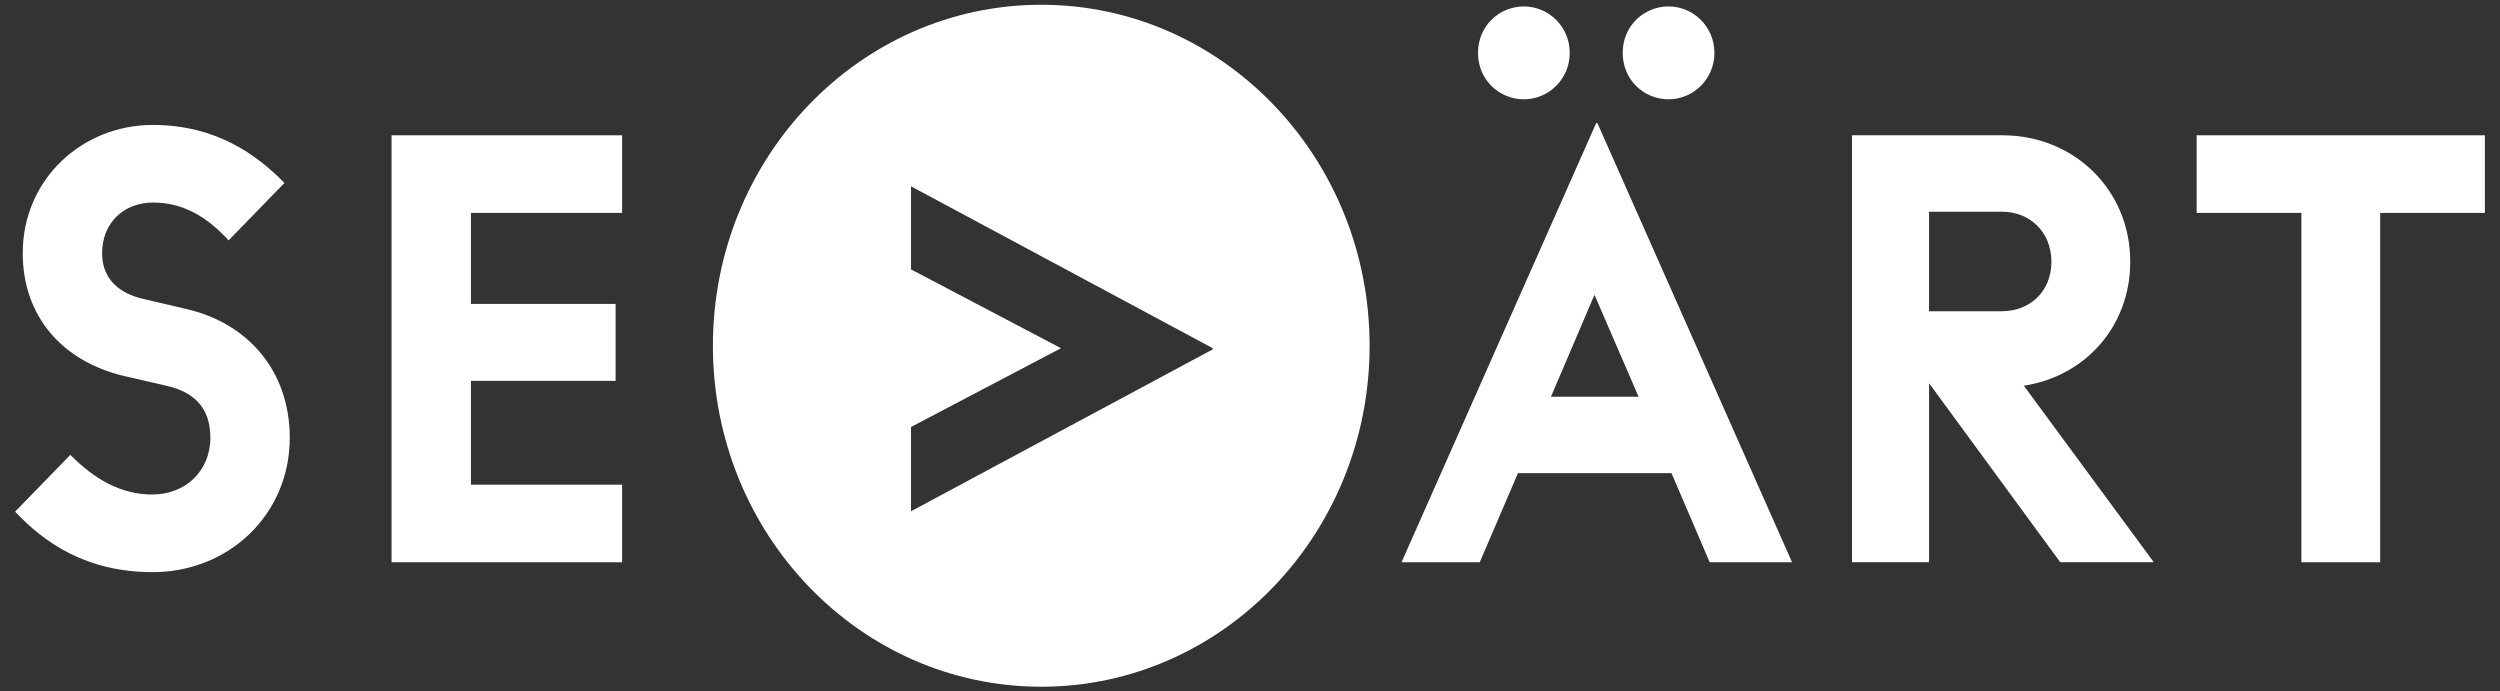 <svg width="94" height="26" viewBox="0 0 94 26" fill="none" xmlns="http://www.w3.org/2000/svg">
<rect x="0" y="0" width="94" height="26" fill="#333333" stroke="none"/>
<g id="Lager 1">
<g id="Lager 1_2">
<path id="Vector" d="M5.744 18.591C6.961 18.591 7.91 17.718 7.91 16.456C7.91 15.331 7.291 14.732 6.251 14.504L4.659 14.136C2.337 13.585 0.855 11.886 0.855 9.52C0.855 6.741 3.088 4.698 5.742 4.698C8.109 4.698 9.635 5.8 10.696 6.878L8.595 9.038C7.798 8.166 6.892 7.615 5.764 7.615C4.635 7.615 3.839 8.395 3.839 9.522C3.839 10.488 4.48 11.039 5.41 11.245L6.981 11.613C9.324 12.141 10.895 13.954 10.895 16.459C10.895 19.352 8.595 21.512 5.742 21.512C3.222 21.512 1.651 20.387 0.568 19.238L2.646 17.102C3.53 17.999 4.525 18.595 5.742 18.595" fill="white"/>
<path id="Vector_2" d="M14.723 5.087H23.391V8.005H17.707V11.427H23.147V14.32H17.707V18.224H23.391V21.141H14.723V5.087Z" fill="white"/>
<path id="Vector_3" d="M60.019 4.628H60.062L67.381 21.141H64.285L62.848 17.789H57.076L55.638 21.141H52.697L60.017 4.628H60.019ZM57.298 0.242C58.226 0.242 59.022 1 59.022 1.988C59.022 2.976 58.226 3.734 57.298 3.734C56.37 3.734 55.573 2.999 55.573 1.988C55.573 0.977 56.37 0.242 57.298 0.242ZM61.611 14.918L59.952 11.084L58.316 14.918H61.611ZM62.738 0.242C63.666 0.242 64.462 1 64.462 1.988C64.462 2.976 63.666 3.734 62.738 3.734C61.809 3.734 61.013 2.999 61.013 1.988C61.013 0.977 61.809 0.242 62.738 0.242Z" fill="white"/>
<path id="Vector_4" d="M69.636 5.087H75.298C77.952 5.087 80.097 7.109 80.097 9.841C80.097 12.299 78.373 14.159 76.095 14.502L80.982 21.139H77.465L72.534 14.41V21.139H69.636V5.087ZM75.275 11.702C76.315 11.702 77.133 10.967 77.133 9.842C77.133 8.717 76.315 7.96 75.275 7.96H72.532V11.704H75.275V11.702Z" fill="white"/>
<path id="Vector_5" d="M86.532 8.005H82.594V5.087H93.431V8.005H89.495V21.141H86.532V8.005Z" fill="white"/>
<path id="Vector_6" d="M39.151 0.179C32.333 0.179 26.805 5.918 26.805 13C26.805 20.082 32.331 25.821 39.151 25.821C45.97 25.821 51.497 20.082 51.497 13C51.497 5.918 45.968 0.179 39.151 0.179ZM45.598 13.137L34.254 19.223V16.054L39.893 13.092L34.254 10.129V7.006L45.598 13.092V13.137Z" fill="white"/>
</g>
</g>
</svg>
